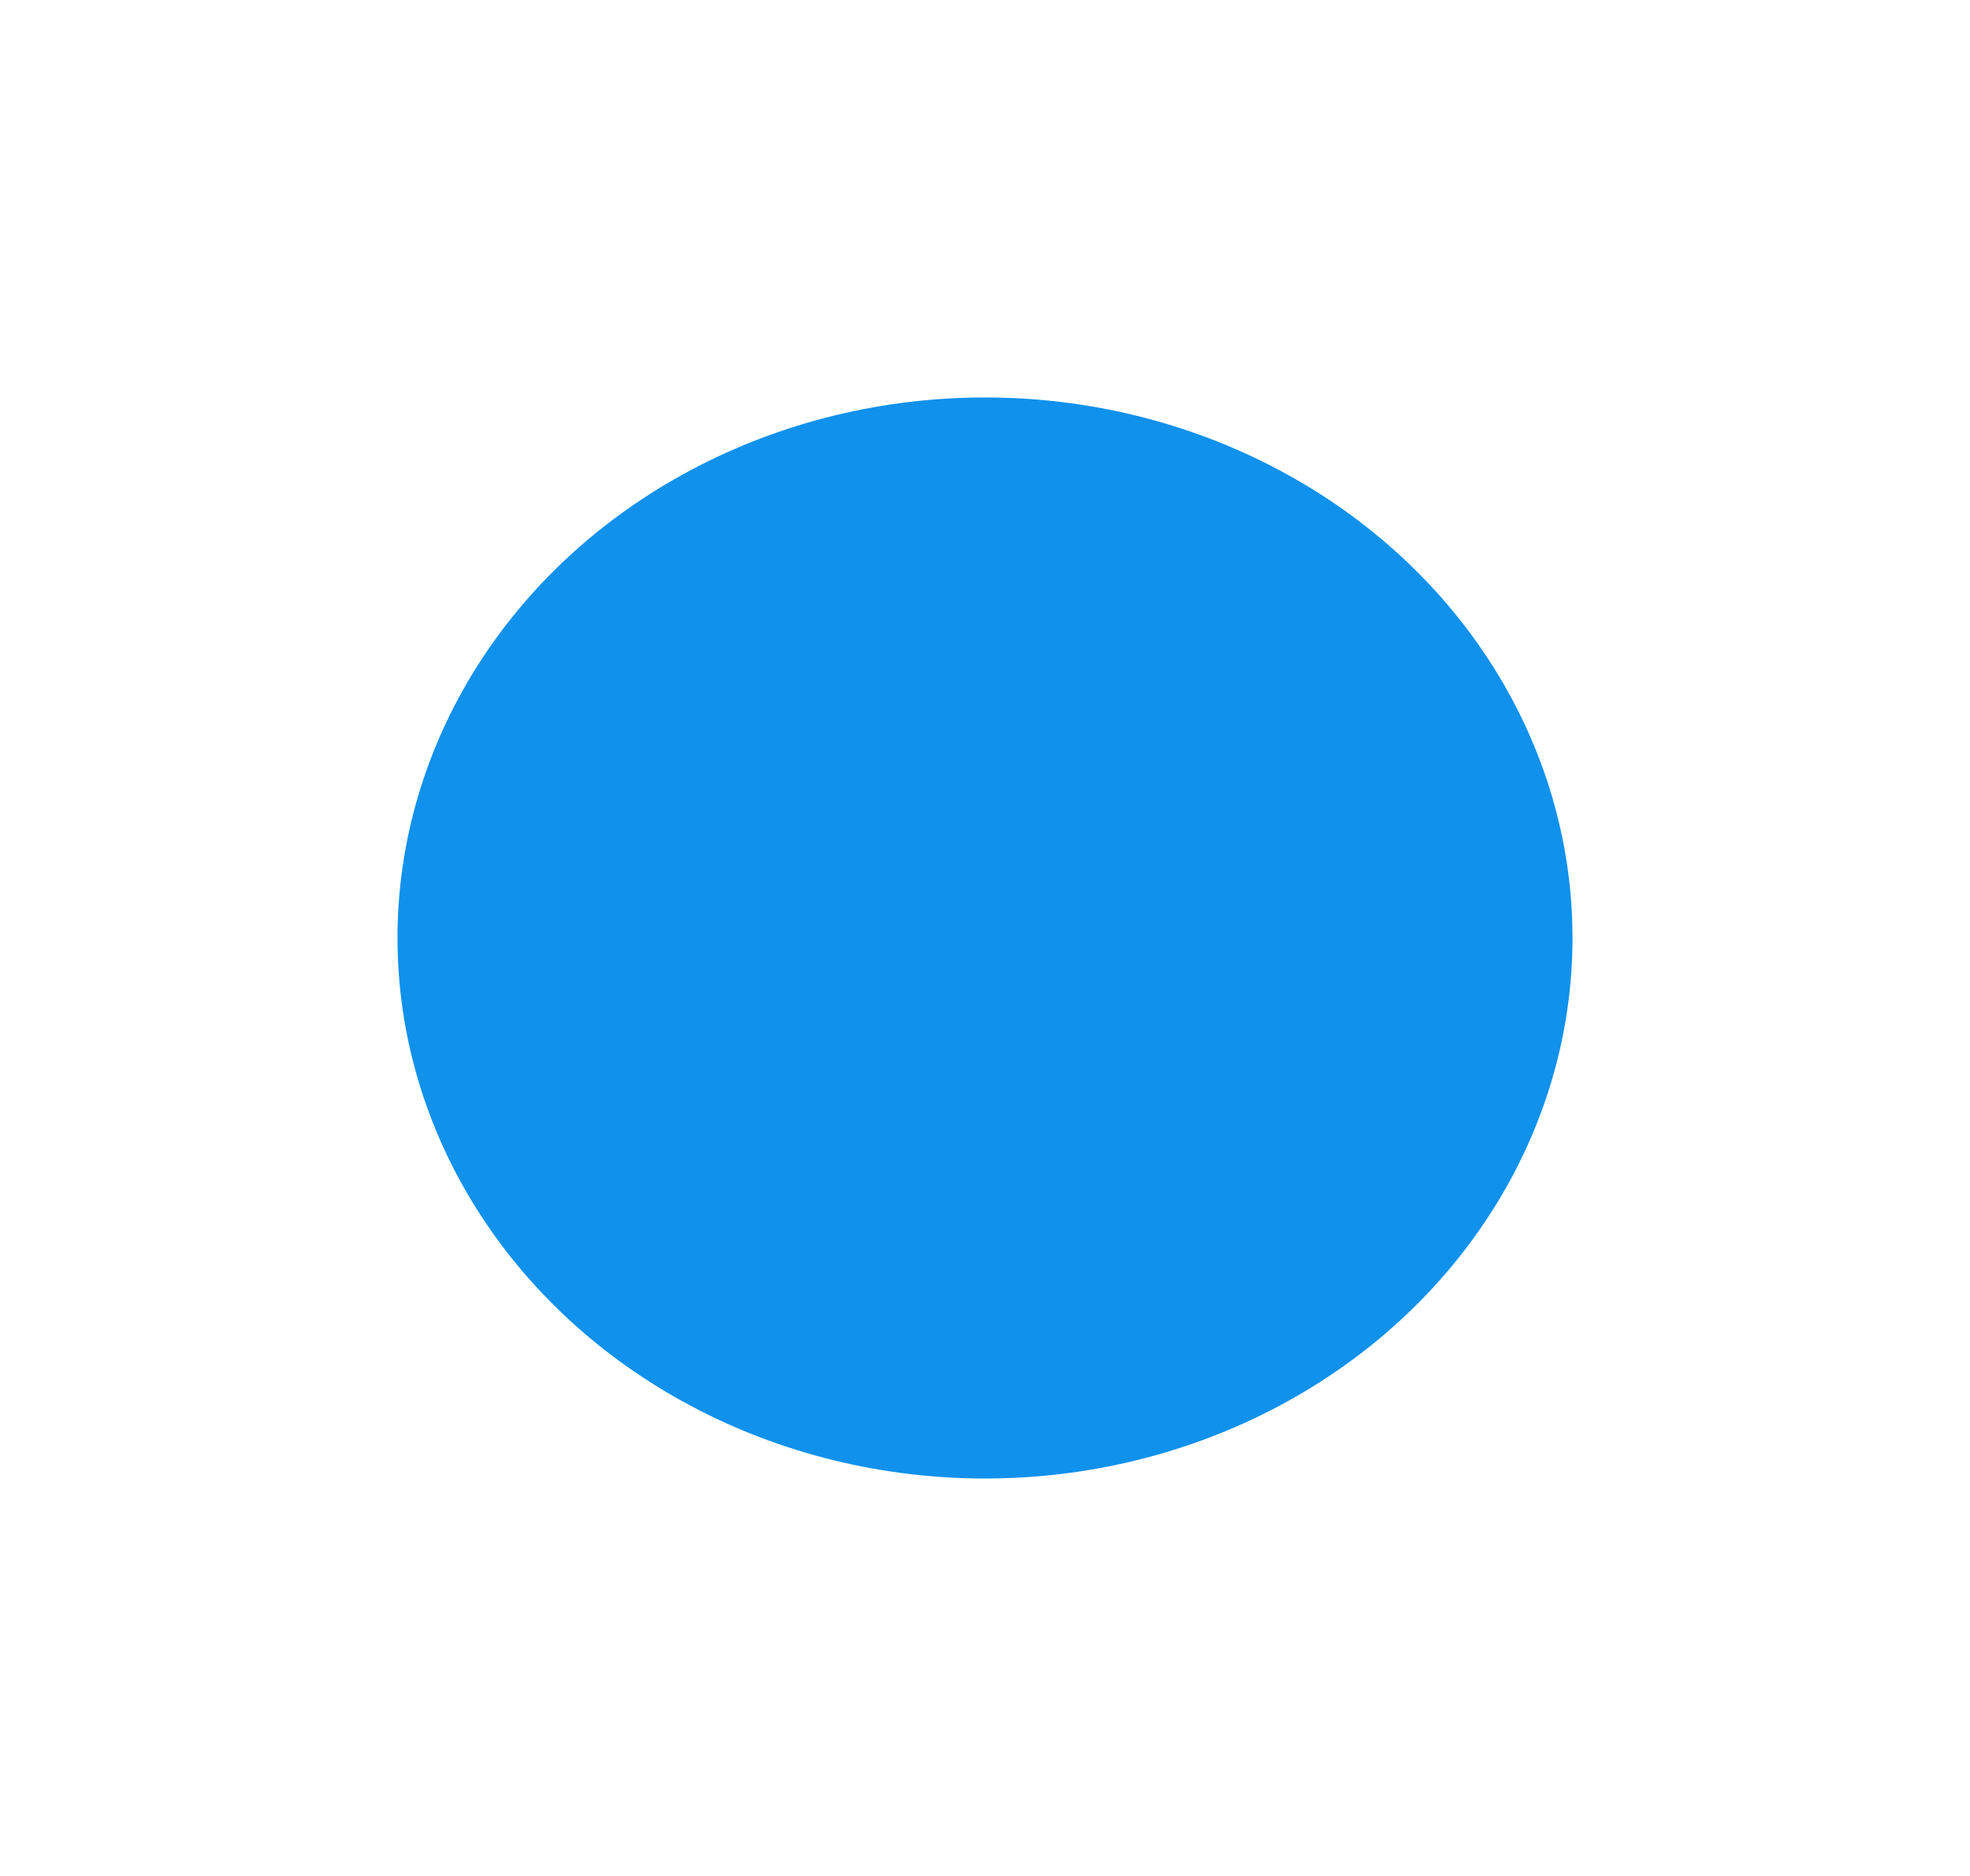 <svg width="1239" height="1180" viewBox="0 0 1239 1180" fill="none" xmlns="http://www.w3.org/2000/svg">
<g filter="url(#filter0_f)">
<ellipse cx="619.5" cy="590" rx="369.5" ry="340" fill="#1091EC"/>
</g>
<defs>
<filter id="filter0_f" x="0" y="0" width="1239" height="1180" filterUnits="userSpaceOnUse" color-interpolation-filters="sRGB">
<feFlood flood-opacity="0" result="BackgroundImageFix"/>
<feBlend mode="normal" in="SourceGraphic" in2="BackgroundImageFix" result="shape"/>
<feGaussianBlur stdDeviation="125" result="effect1_foregroundBlur"/>
</filter>
</defs>
</svg>
